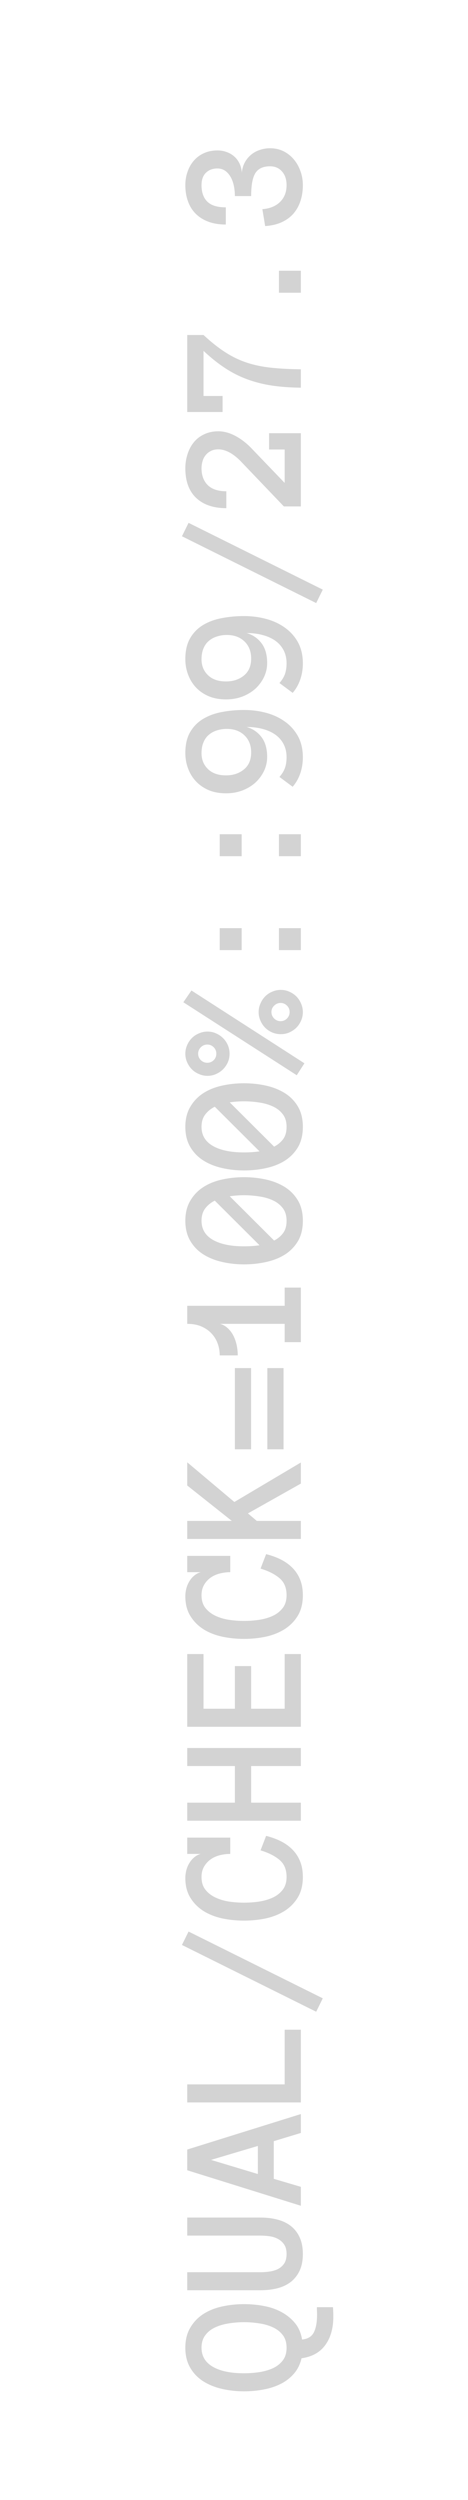 <?xml version="1.0" encoding="UTF-8"?> <svg xmlns="http://www.w3.org/2000/svg" width="21" height="112" viewBox="0 0 21 112" fill="none"> <path opacity="0.2" d="M10.949 107.129C10.608 107.129 10.279 107.092 9.961 107.02C9.643 106.947 9.363 106.833 9.121 106.68C8.879 106.526 8.685 106.326 8.539 106.078C8.391 105.828 8.316 105.527 8.316 105.176C8.316 104.824 8.391 104.525 8.539 104.277C8.685 104.027 8.879 103.824 9.121 103.668C9.363 103.512 9.643 103.398 9.961 103.328C10.279 103.258 10.608 103.223 10.949 103.223C11.264 103.223 11.568 103.251 11.859 103.309C12.148 103.363 12.41 103.456 12.645 103.586C12.879 103.714 13.078 103.878 13.242 104.078C13.404 104.276 13.508 104.52 13.555 104.809C13.812 104.783 13.988 104.676 14.082 104.488C14.178 104.301 14.227 104.034 14.227 103.688C14.227 103.641 14.225 103.59 14.223 103.535C14.22 103.478 14.219 103.419 14.219 103.359H14.941C14.947 103.435 14.95 103.508 14.953 103.578C14.956 103.646 14.957 103.712 14.957 103.777C14.957 104.303 14.836 104.73 14.594 105.059C14.354 105.387 14 105.583 13.531 105.648C13.469 105.914 13.357 106.142 13.195 106.332C13.031 106.522 12.833 106.676 12.602 106.793C12.37 106.91 12.112 106.995 11.828 107.047C11.544 107.102 11.251 107.129 10.949 107.129ZM10.949 106.32C11.178 106.32 11.408 106.303 11.637 106.27C11.866 106.233 12.072 106.173 12.254 106.09C12.434 106.004 12.579 105.888 12.691 105.742C12.803 105.594 12.859 105.405 12.859 105.176C12.859 104.947 12.803 104.759 12.691 104.613C12.579 104.465 12.434 104.349 12.254 104.266C12.072 104.18 11.866 104.12 11.637 104.086C11.408 104.049 11.178 104.031 10.949 104.031C10.72 104.031 10.492 104.049 10.266 104.086C10.039 104.12 9.835 104.18 9.652 104.266C9.47 104.349 9.323 104.466 9.211 104.617C9.099 104.766 9.043 104.952 9.043 105.176C9.043 105.548 9.211 105.832 9.547 106.027C9.883 106.223 10.35 106.32 10.949 106.32ZM11.684 99.344C11.973 99.344 12.234 99.376 12.469 99.441C12.703 99.504 12.904 99.603 13.07 99.738C13.234 99.871 13.362 100.04 13.453 100.246C13.544 100.452 13.59 100.695 13.59 100.976C13.59 101.26 13.544 101.504 13.453 101.707C13.362 101.907 13.234 102.075 13.07 102.211C12.904 102.344 12.702 102.443 12.465 102.508C12.228 102.57 11.965 102.601 11.676 102.601H8.402V101.793H11.684C11.811 101.793 11.944 101.784 12.082 101.765C12.217 101.747 12.344 101.711 12.461 101.656C12.578 101.599 12.675 101.515 12.75 101.406C12.823 101.297 12.859 101.153 12.859 100.976C12.859 100.802 12.823 100.66 12.75 100.551C12.675 100.441 12.579 100.357 12.465 100.297C12.35 100.237 12.224 100.198 12.086 100.18C11.945 100.161 11.811 100.152 11.684 100.152H8.402V99.344H11.684ZM13.5 95.554L12.285 95.922L12.285 97.609L13.5 97.968V98.816L8.402 97.226V96.297L13.5 94.707V95.554ZM11.57 97.394V96.136L9.469 96.761L11.57 97.394ZM13.5 90.929V94.187H8.402V93.378H12.773V90.929H13.5ZM8.164 87.132L8.461 86.531L14.484 89.523L14.188 90.124L8.164 87.132ZM11.941 82.245C12.191 82.308 12.418 82.391 12.621 82.495C12.824 82.6 12.997 82.727 13.141 82.878C13.284 83.027 13.395 83.201 13.473 83.402C13.551 83.6 13.59 83.827 13.59 84.085C13.59 84.442 13.517 84.744 13.371 84.991C13.223 85.239 13.026 85.442 12.781 85.601C12.534 85.757 12.253 85.87 11.938 85.941C11.62 86.008 11.29 86.042 10.949 86.042C10.608 86.042 10.279 86.008 9.961 85.941C9.643 85.87 9.363 85.758 9.121 85.605C8.879 85.448 8.685 85.251 8.539 85.011C8.391 84.771 8.316 84.478 8.316 84.132C8.316 84.02 8.331 83.907 8.359 83.792C8.388 83.678 8.432 83.571 8.492 83.472C8.549 83.373 8.621 83.287 8.707 83.214C8.793 83.138 8.892 83.085 9.004 83.054H8.402V82.323H10.332V83.054C10.173 83.054 10.017 83.073 9.863 83.112C9.707 83.152 9.569 83.214 9.449 83.3C9.329 83.386 9.232 83.494 9.156 83.624C9.081 83.754 9.043 83.908 9.043 84.085C9.043 84.314 9.099 84.502 9.211 84.648C9.323 84.793 9.47 84.911 9.652 84.999C9.835 85.088 10.039 85.15 10.266 85.187C10.492 85.221 10.72 85.237 10.949 85.237C11.178 85.237 11.408 85.221 11.637 85.187C11.866 85.15 12.072 85.089 12.254 85.003C12.434 84.917 12.579 84.8 12.691 84.652C12.803 84.503 12.859 84.314 12.859 84.085C12.859 83.754 12.754 83.501 12.543 83.323C12.332 83.144 12.048 83.001 11.691 82.894L11.941 82.245ZM13.5 78.308V79.116H11.27V80.757H13.5V81.566H8.402L8.402 80.757H10.539V79.116H8.402V78.308H13.5ZM13.5 74.1V77.358H8.402V74.1H9.133V76.55H10.539V74.639H11.27V76.55H12.773V74.1H13.5ZM11.941 69.624C12.191 69.686 12.418 69.77 12.621 69.874C12.824 69.978 12.997 70.106 13.141 70.257C13.284 70.405 13.395 70.579 13.473 70.78C13.551 70.978 13.59 71.206 13.59 71.464C13.59 71.82 13.517 72.122 13.371 72.37C13.223 72.617 13.026 72.82 12.781 72.979C12.534 73.135 12.253 73.249 11.938 73.319C11.62 73.387 11.29 73.421 10.949 73.421C10.608 73.421 10.279 73.387 9.961 73.319C9.643 73.249 9.363 73.137 9.121 72.983C8.879 72.827 8.685 72.629 8.539 72.389C8.391 72.15 8.316 71.857 8.316 71.51C8.316 71.398 8.331 71.285 8.359 71.171C8.388 71.056 8.432 70.949 8.492 70.85C8.549 70.751 8.621 70.665 8.707 70.593C8.793 70.517 8.892 70.464 9.004 70.432H8.402V69.702H10.332V70.432C10.173 70.432 10.017 70.452 9.863 70.491C9.707 70.53 9.569 70.593 9.449 70.678C9.329 70.764 9.232 70.872 9.156 71.003C9.081 71.133 9.043 71.287 9.043 71.464C9.043 71.693 9.099 71.88 9.211 72.026C9.323 72.172 9.47 72.289 9.652 72.378C9.835 72.466 10.039 72.529 10.266 72.565C10.492 72.599 10.72 72.616 10.949 72.616C11.178 72.616 11.408 72.599 11.637 72.565C11.866 72.529 12.072 72.468 12.254 72.382C12.434 72.296 12.579 72.178 12.691 72.03C12.803 71.882 12.859 71.693 12.859 71.464C12.859 71.133 12.754 70.879 12.543 70.702C12.332 70.522 12.048 70.379 11.691 70.272L11.941 69.624ZM13.5 65.518V66.463L11.125 67.799L11.523 68.135H13.5V68.944H8.402V68.135H10.402L8.402 66.549L8.402 65.51L10.516 67.288L13.5 65.518ZM11.266 61.288V64.928H10.539V61.288H11.266ZM12.723 61.288V64.928H11.996V61.288H12.723ZM13.5 57.682V60.127H12.773V59.307H9.875C10.003 59.343 10.116 59.407 10.215 59.498C10.314 59.587 10.397 59.695 10.465 59.822C10.53 59.947 10.581 60.088 10.617 60.244C10.651 60.398 10.668 60.557 10.668 60.721H9.859C9.859 60.544 9.831 60.372 9.773 60.205C9.714 60.036 9.624 59.885 9.504 59.752C9.384 59.619 9.234 59.513 9.055 59.432C8.872 59.349 8.655 59.307 8.402 59.307V58.498H12.773V57.682H13.5ZM10.949 56.643C10.608 56.643 10.279 56.606 9.961 56.533C9.643 56.46 9.363 56.347 9.121 56.193C8.879 56.04 8.685 55.839 8.539 55.592C8.391 55.342 8.316 55.041 8.316 54.69C8.316 54.338 8.391 54.038 8.539 53.791C8.685 53.541 8.879 53.338 9.121 53.182C9.363 53.026 9.643 52.912 9.961 52.842C10.279 52.772 10.608 52.736 10.949 52.736C11.29 52.736 11.62 52.772 11.938 52.842C12.253 52.912 12.534 53.024 12.781 53.178C13.026 53.331 13.223 53.533 13.371 53.783C13.517 54.031 13.59 54.333 13.59 54.69C13.59 55.046 13.517 55.35 13.371 55.6C13.223 55.847 13.026 56.049 12.781 56.205C12.534 56.359 12.253 56.469 11.938 56.537C11.62 56.608 11.29 56.643 10.949 56.643ZM10.949 55.834C11.189 55.834 11.421 55.818 11.645 55.787L9.637 53.787C9.46 53.876 9.316 53.993 9.207 54.139C9.098 54.282 9.043 54.466 9.043 54.69C9.043 55.062 9.211 55.346 9.547 55.541C9.883 55.736 10.35 55.834 10.949 55.834ZM12.859 54.69C12.859 54.46 12.803 54.273 12.691 54.127C12.579 53.979 12.434 53.863 12.254 53.779C12.072 53.693 11.866 53.633 11.637 53.6C11.408 53.563 11.178 53.545 10.949 53.545C10.73 53.545 10.517 53.561 10.309 53.592L12.301 55.576C12.47 55.488 12.605 55.374 12.707 55.236C12.809 55.096 12.859 54.913 12.859 54.69ZM10.949 52.435C10.608 52.435 10.279 52.399 9.961 52.326C9.643 52.253 9.363 52.14 9.121 51.986C8.879 51.833 8.685 51.632 8.539 51.385C8.391 51.135 8.316 50.834 8.316 50.482C8.316 50.131 8.391 49.831 8.539 49.584C8.685 49.334 8.879 49.131 9.121 48.974C9.363 48.818 9.643 48.705 9.961 48.635C10.279 48.564 10.608 48.529 10.949 48.529C11.29 48.529 11.62 48.564 11.938 48.635C12.253 48.705 12.534 48.817 12.781 48.971C13.026 49.124 13.223 49.326 13.371 49.576C13.517 49.824 13.59 50.126 13.59 50.482C13.59 50.839 13.517 51.142 13.371 51.392C13.223 51.64 13.026 51.842 12.781 51.998C12.534 52.152 12.253 52.262 11.938 52.33C11.62 52.4 11.29 52.435 10.949 52.435ZM10.949 51.627C11.189 51.627 11.421 51.611 11.645 51.58L9.637 49.58C9.46 49.669 9.316 49.786 9.207 49.932C9.098 50.075 9.043 50.258 9.043 50.482C9.043 50.855 9.211 51.139 9.547 51.334C9.883 51.529 10.35 51.627 10.949 51.627ZM12.859 50.482C12.859 50.253 12.803 50.066 12.691 49.92C12.579 49.771 12.434 49.656 12.254 49.572C12.072 49.486 11.866 49.426 11.637 49.392C11.408 49.356 11.178 49.338 10.949 49.338C10.73 49.338 10.517 49.353 10.309 49.385L12.301 51.369C12.47 51.281 12.605 51.167 12.707 51.029C12.809 50.889 12.859 50.706 12.859 50.482ZM8.59 44.373L13.66 47.635L13.316 48.17L8.227 44.9L8.59 44.373ZM9.309 48.197C9.176 48.197 9.048 48.17 8.926 48.115C8.801 48.063 8.695 47.993 8.609 47.904C8.521 47.816 8.451 47.711 8.398 47.592C8.344 47.472 8.316 47.343 8.316 47.205C8.316 47.069 8.344 46.941 8.398 46.818C8.451 46.696 8.521 46.592 8.609 46.506C8.695 46.417 8.801 46.347 8.926 46.295C9.048 46.24 9.176 46.213 9.309 46.213C9.447 46.213 9.576 46.24 9.695 46.295C9.815 46.347 9.919 46.417 10.008 46.506C10.096 46.592 10.168 46.696 10.223 46.818C10.275 46.941 10.301 47.069 10.301 47.205C10.301 47.343 10.275 47.472 10.223 47.592C10.168 47.711 10.096 47.816 10.008 47.904C9.919 47.993 9.815 48.063 9.695 48.115C9.576 48.17 9.447 48.197 9.309 48.197ZM9.301 47.611C9.413 47.611 9.509 47.572 9.59 47.494C9.668 47.413 9.707 47.317 9.707 47.205C9.707 47.093 9.668 46.996 9.59 46.916C9.509 46.835 9.413 46.795 9.301 46.795C9.189 46.795 9.092 46.835 9.012 46.916C8.931 46.996 8.891 47.093 8.891 47.205C8.891 47.317 8.931 47.413 9.012 47.494C9.092 47.572 9.189 47.611 9.301 47.611ZM12.598 46.33C12.462 46.33 12.333 46.304 12.211 46.252C12.088 46.197 11.984 46.127 11.898 46.041C11.81 45.952 11.74 45.848 11.688 45.728C11.633 45.608 11.605 45.478 11.605 45.338C11.605 45.205 11.633 45.077 11.688 44.955C11.74 44.832 11.81 44.727 11.898 44.638C11.984 44.55 12.088 44.48 12.211 44.428C12.333 44.373 12.462 44.346 12.598 44.346C12.736 44.346 12.865 44.373 12.984 44.428C13.104 44.48 13.208 44.55 13.297 44.638C13.385 44.727 13.456 44.832 13.508 44.955C13.562 45.077 13.59 45.205 13.59 45.338C13.59 45.478 13.562 45.608 13.508 45.728C13.456 45.848 13.385 45.952 13.297 46.041C13.208 46.127 13.104 46.197 12.984 46.252C12.865 46.304 12.736 46.33 12.598 46.33ZM12.59 45.748C12.702 45.748 12.798 45.707 12.879 45.627C12.957 45.546 12.996 45.45 12.996 45.338C12.996 45.226 12.957 45.131 12.879 45.053C12.798 44.972 12.702 44.931 12.59 44.931C12.478 44.931 12.382 44.972 12.301 45.053C12.22 45.131 12.18 45.226 12.18 45.338C12.18 45.45 12.22 45.546 12.301 45.627C12.382 45.707 12.478 45.748 12.59 45.748ZM10.844 41.58V42.564H9.859L9.859 41.58H10.844ZM13.5 41.58V42.564H12.516V41.58H13.5ZM10.844 37.373V38.357H9.859V37.373H10.844ZM13.5 37.373V38.357H12.516V37.373H13.5ZM10.141 35.54C9.857 35.54 9.603 35.495 9.379 35.404C9.155 35.31 8.965 35.182 8.809 35.021C8.65 34.857 8.529 34.664 8.445 34.443C8.359 34.221 8.316 33.986 8.316 33.736C8.316 33.35 8.391 33.034 8.539 32.786C8.685 32.539 8.88 32.344 9.125 32.2C9.37 32.055 9.65 31.953 9.965 31.896C10.28 31.836 10.608 31.806 10.949 31.806C11.296 31.806 11.628 31.849 11.945 31.935C12.263 32.021 12.544 32.152 12.789 32.329C13.034 32.504 13.229 32.724 13.375 32.989C13.518 33.255 13.59 33.568 13.59 33.927C13.59 34.182 13.551 34.423 13.473 34.65C13.395 34.876 13.281 35.075 13.133 35.247L12.539 34.806C12.656 34.673 12.74 34.536 12.789 34.396C12.836 34.253 12.859 34.096 12.859 33.927C12.859 33.708 12.816 33.514 12.73 33.345C12.642 33.173 12.518 33.03 12.359 32.915C12.198 32.801 12.008 32.715 11.789 32.657C11.57 32.598 11.329 32.568 11.066 32.568C11.34 32.646 11.562 32.797 11.734 33.021C11.904 33.245 11.988 33.542 11.988 33.911C11.988 34.13 11.941 34.339 11.848 34.536C11.754 34.732 11.626 34.905 11.465 35.056C11.301 35.204 11.105 35.323 10.879 35.411C10.652 35.497 10.406 35.54 10.141 35.54ZM10.141 34.736C10.461 34.736 10.729 34.647 10.945 34.47C11.162 34.293 11.27 34.039 11.27 33.708C11.27 33.391 11.169 33.135 10.969 32.943C10.768 32.75 10.505 32.654 10.18 32.654C10.021 32.654 9.874 32.676 9.738 32.72C9.6 32.762 9.479 32.827 9.375 32.915C9.271 33.001 9.19 33.113 9.133 33.251C9.073 33.387 9.043 33.551 9.043 33.743C9.043 34.03 9.139 34.267 9.332 34.454C9.525 34.642 9.794 34.736 10.141 34.736ZM10.141 31.333C9.857 31.333 9.603 31.288 9.379 31.196C9.155 31.103 8.965 30.975 8.809 30.814C8.65 30.649 8.529 30.457 8.445 30.235C8.359 30.014 8.316 29.778 8.316 29.528C8.316 29.143 8.391 28.827 8.539 28.579C8.685 28.332 8.88 28.137 9.125 27.993C9.37 27.847 9.65 27.746 9.965 27.689C10.28 27.629 10.608 27.599 10.949 27.599C11.296 27.599 11.628 27.642 11.945 27.728C12.263 27.814 12.544 27.945 12.789 28.122C13.034 28.297 13.229 28.517 13.375 28.782C13.518 29.048 13.59 29.36 13.59 29.72C13.59 29.975 13.551 30.216 13.473 30.442C13.395 30.669 13.281 30.868 13.133 31.04L12.539 30.599C12.656 30.466 12.74 30.329 12.789 30.189C12.836 30.045 12.859 29.889 12.859 29.72C12.859 29.501 12.816 29.307 12.73 29.138C12.642 28.966 12.518 28.823 12.359 28.708C12.198 28.593 12.008 28.508 11.789 28.45C11.57 28.39 11.329 28.36 11.066 28.36C11.34 28.439 11.562 28.59 11.734 28.814C11.904 29.038 11.988 29.334 11.988 29.704C11.988 29.923 11.941 30.131 11.848 30.329C11.754 30.524 11.626 30.698 11.465 30.849C11.301 30.997 11.105 31.116 10.879 31.204C10.652 31.29 10.406 31.333 10.141 31.333ZM10.141 30.528C10.461 30.528 10.729 30.44 10.945 30.263C11.162 30.086 11.27 29.832 11.27 29.501C11.27 29.183 11.169 28.928 10.969 28.735C10.768 28.543 10.505 28.446 10.18 28.446C10.021 28.446 9.874 28.468 9.738 28.513C9.6 28.555 9.479 28.62 9.375 28.708C9.271 28.794 9.19 28.906 9.133 29.044C9.073 29.18 9.043 29.343 9.043 29.536C9.043 29.823 9.139 30.06 9.332 30.247C9.525 30.435 9.794 30.528 10.141 30.528ZM8.164 24.024L8.461 23.423L14.484 26.415L14.188 27.017L8.164 24.024ZM9.797 19.321C10.037 19.321 10.281 19.385 10.531 19.512C10.781 19.64 11.018 19.816 11.242 20.04L12.773 21.634V20.137H12.074V19.407H13.5L13.5 22.688H12.738L10.773 20.634C10.591 20.456 10.421 20.329 10.262 20.251C10.1 20.17 9.945 20.13 9.797 20.13C9.664 20.13 9.549 20.156 9.453 20.208C9.357 20.257 9.279 20.322 9.219 20.403C9.156 20.481 9.112 20.571 9.086 20.673C9.057 20.774 9.043 20.876 9.043 20.977C9.043 21.298 9.137 21.55 9.324 21.735C9.512 21.917 9.789 22.009 10.156 22.009V22.766C9.581 22.766 9.13 22.614 8.805 22.309C8.479 22.002 8.316 21.558 8.316 20.977C8.316 20.759 8.349 20.549 8.414 20.348C8.477 20.148 8.569 19.972 8.691 19.821C8.814 19.667 8.969 19.546 9.156 19.458C9.344 19.367 9.557 19.321 9.797 19.321ZM9.133 15.008C9.479 15.329 9.807 15.588 10.117 15.786C10.425 15.984 10.745 16.137 11.078 16.247C11.412 16.356 11.773 16.432 12.164 16.473C12.552 16.515 12.997 16.538 13.5 16.544V17.368C13.026 17.363 12.594 17.331 12.203 17.274C11.81 17.214 11.44 17.12 11.094 16.993C10.745 16.865 10.413 16.697 10.098 16.489C9.78 16.281 9.458 16.024 9.133 15.719V17.739H9.988V18.458H8.402V15.008H9.133ZM13.5 12.129V13.114H12.516V12.129H13.5ZM12.117 6.641C12.341 6.641 12.544 6.687 12.727 6.778C12.906 6.869 13.06 6.991 13.188 7.145C13.315 7.296 13.414 7.472 13.484 7.672C13.555 7.87 13.59 8.078 13.59 8.297C13.59 8.545 13.556 8.775 13.488 8.989C13.421 9.2 13.319 9.387 13.184 9.551C13.048 9.713 12.874 9.844 12.66 9.946C12.447 10.047 12.193 10.108 11.898 10.129L11.773 9.371C12.109 9.345 12.375 9.236 12.57 9.043C12.763 8.851 12.859 8.602 12.859 8.297C12.859 8.042 12.792 7.838 12.656 7.684C12.521 7.528 12.341 7.45 12.117 7.45C11.812 7.45 11.595 7.548 11.465 7.746C11.335 7.944 11.27 8.291 11.27 8.785H10.539C10.539 8.611 10.522 8.45 10.488 8.301C10.454 8.15 10.404 8.019 10.336 7.907C10.268 7.795 10.188 7.707 10.094 7.645C9.997 7.58 9.885 7.547 9.758 7.547C9.544 7.547 9.372 7.611 9.242 7.739C9.109 7.866 9.043 8.052 9.043 8.297C9.043 8.617 9.13 8.864 9.305 9.035C9.477 9.205 9.753 9.289 10.133 9.289V10.059C9.833 10.059 9.57 10.016 9.344 9.93C9.117 9.844 8.928 9.724 8.777 9.571C8.624 9.417 8.509 9.232 8.434 9.016C8.355 8.8 8.316 8.56 8.316 8.297C8.316 8.078 8.35 7.875 8.418 7.688C8.483 7.498 8.578 7.332 8.703 7.192C8.828 7.048 8.979 6.938 9.156 6.86C9.333 6.779 9.534 6.739 9.758 6.739C9.901 6.739 10.037 6.762 10.164 6.809C10.292 6.853 10.405 6.918 10.504 7.004C10.603 7.088 10.684 7.193 10.746 7.321C10.806 7.446 10.841 7.585 10.852 7.739C10.867 7.562 10.913 7.405 10.988 7.27C11.064 7.134 11.159 7.02 11.273 6.926C11.388 6.832 11.518 6.762 11.664 6.715C11.81 6.666 11.961 6.641 12.117 6.641Z" fill="#242424"></path> </svg> 